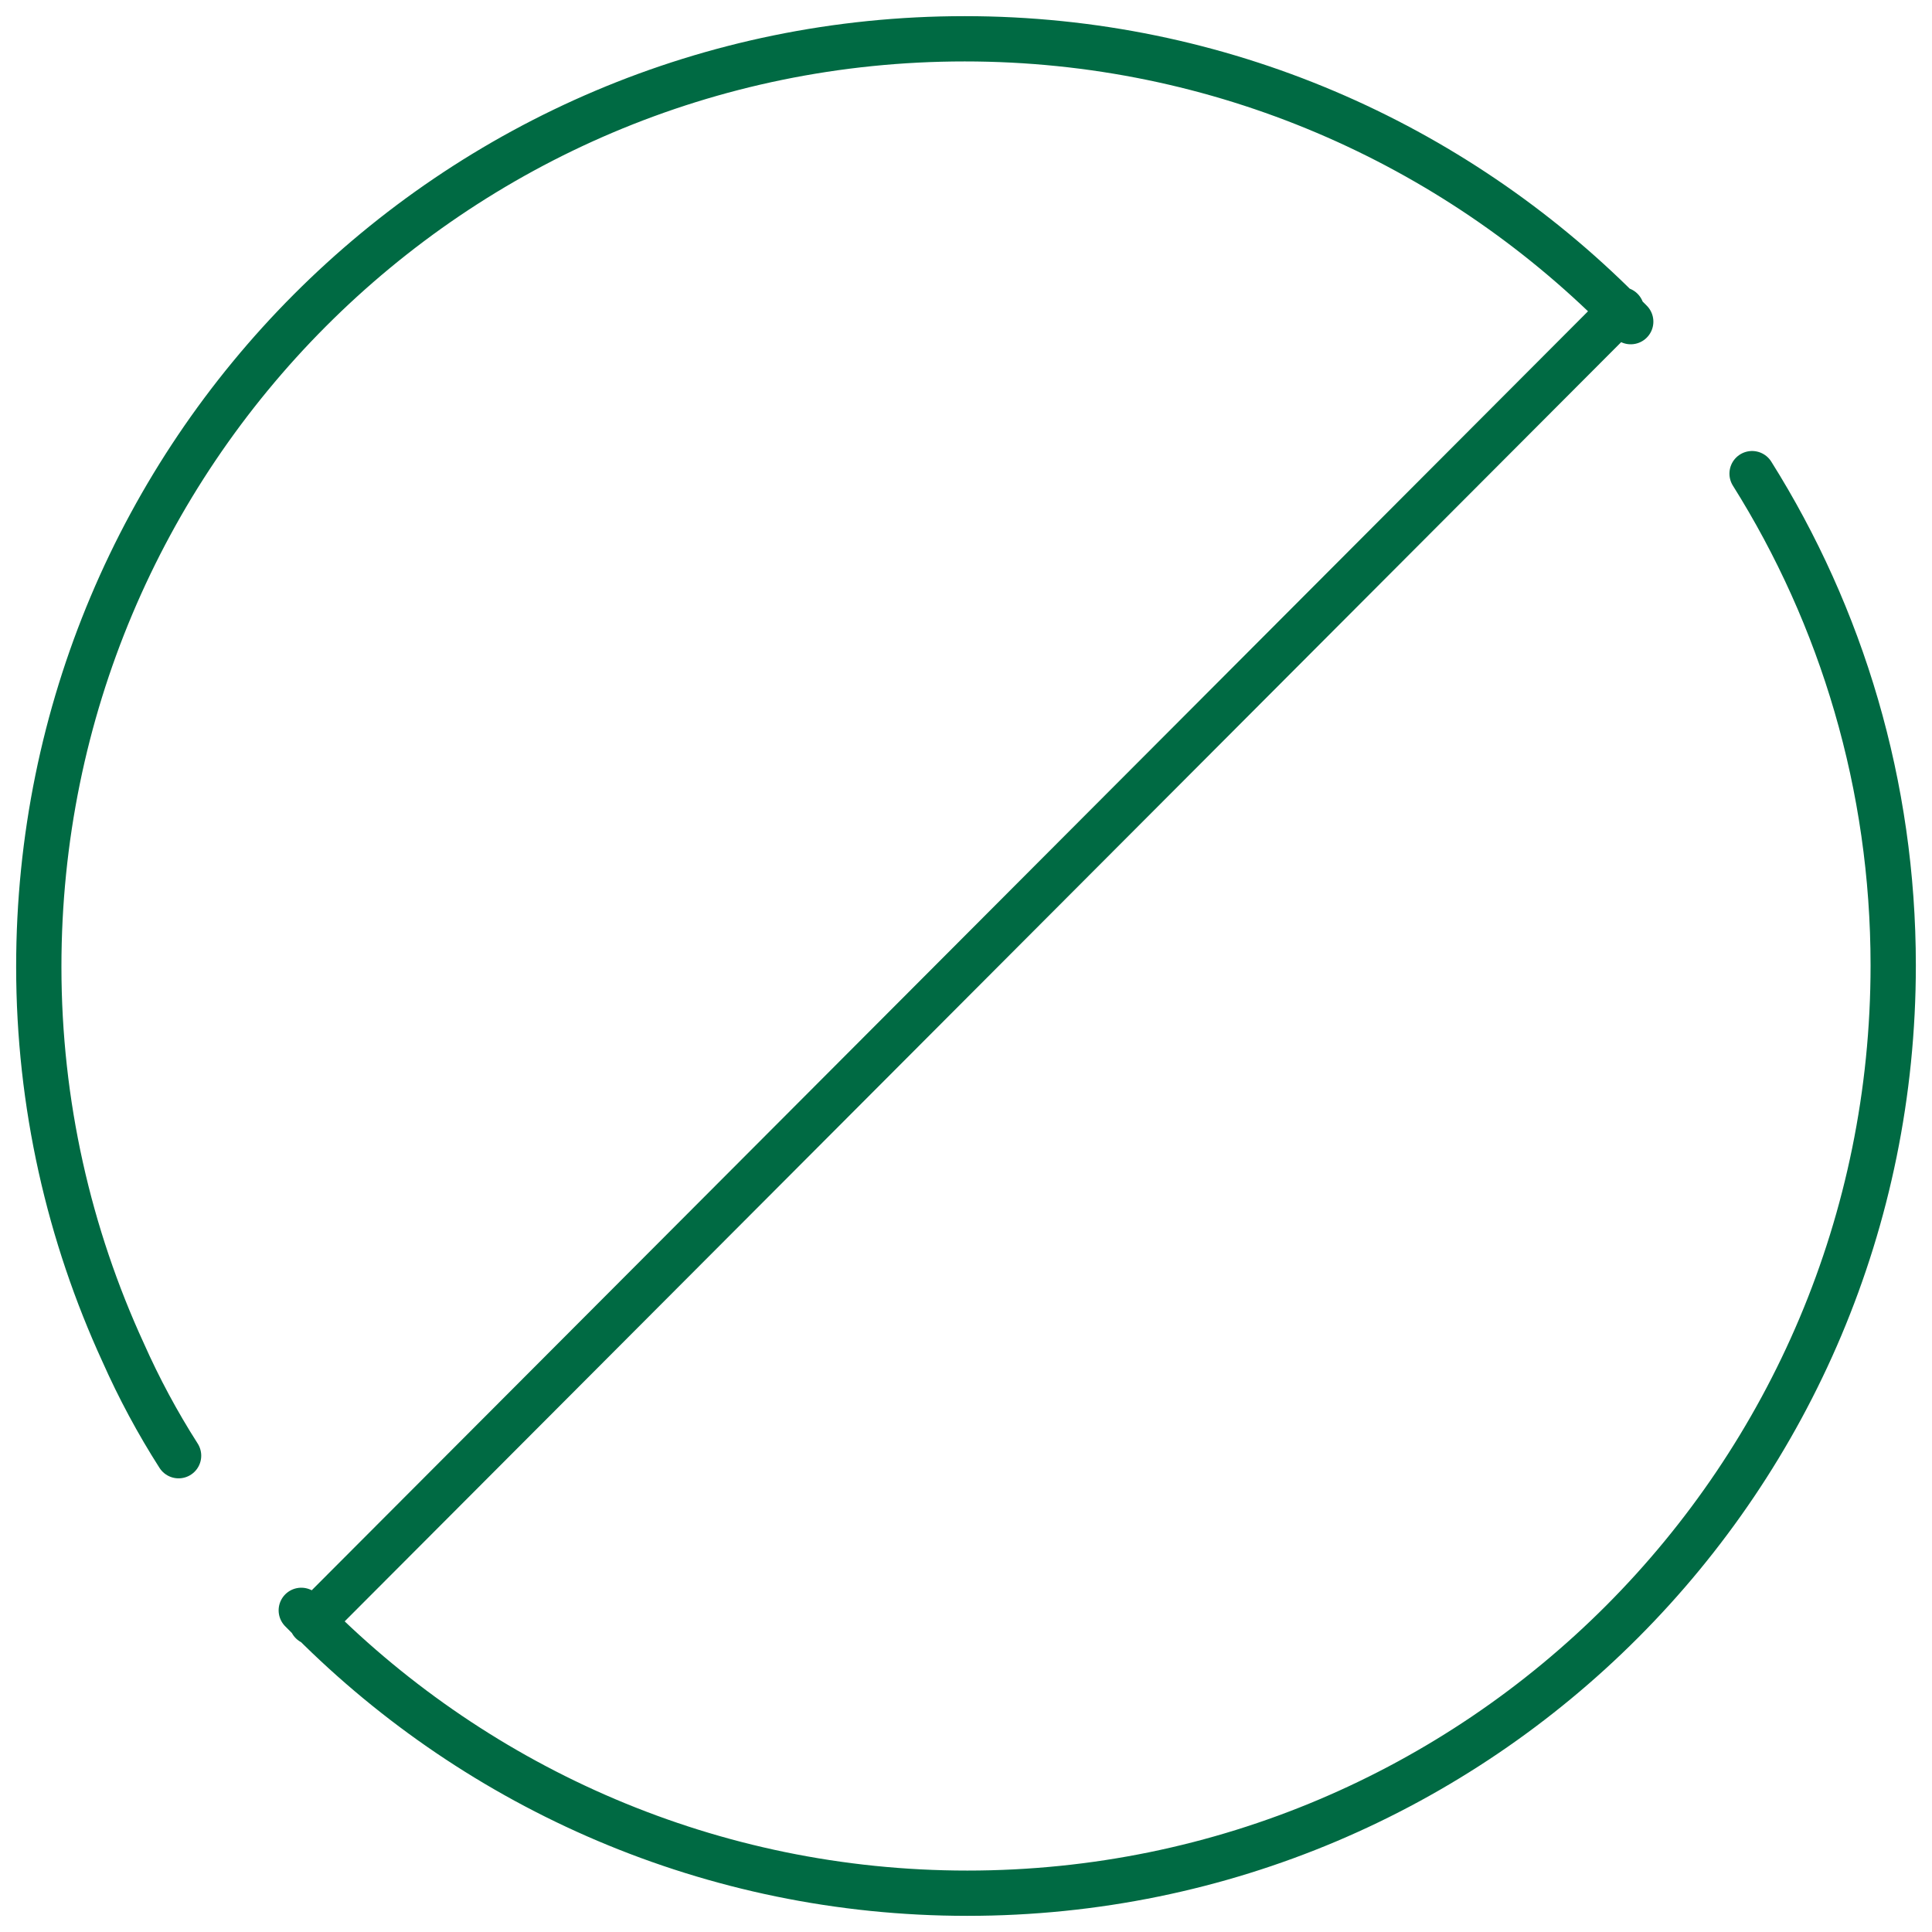 <svg width="64" height="64" viewBox="0 0 64 64" fill="none" xmlns="http://www.w3.org/2000/svg">
<g clip-path="url(#clip0_808_67)">
<path d="M58.04 15.69C61.011 20.419 62.715 26.023 62.715 31.978C62.715 48.967 48.996 62.715 32.044 62.715C23.568 62.715 15.878 59.256 10.329 53.695C10.198 53.564 10.111 53.476 9.98 53.345M5.916 48.222C5.217 47.128 4.606 45.989 4.081 44.807C2.29 40.91 1.285 36.575 1.285 32.022C1.285 15.034 15.004 1.285 31.956 1.285C40.432 1.285 48.122 4.744 53.671 10.305L54.02 10.655M10.329 53.739L53.715 10.261" stroke="#006A43" stroke-width="1.5" stroke-miterlimit="10" stroke-linecap="round" stroke-linejoin="round"/>
</g>
<defs>
<clipPath id="clip0_808_67">
<rect width="64" height="64" fill="white"/>
</clipPath>
</defs>
</svg>

